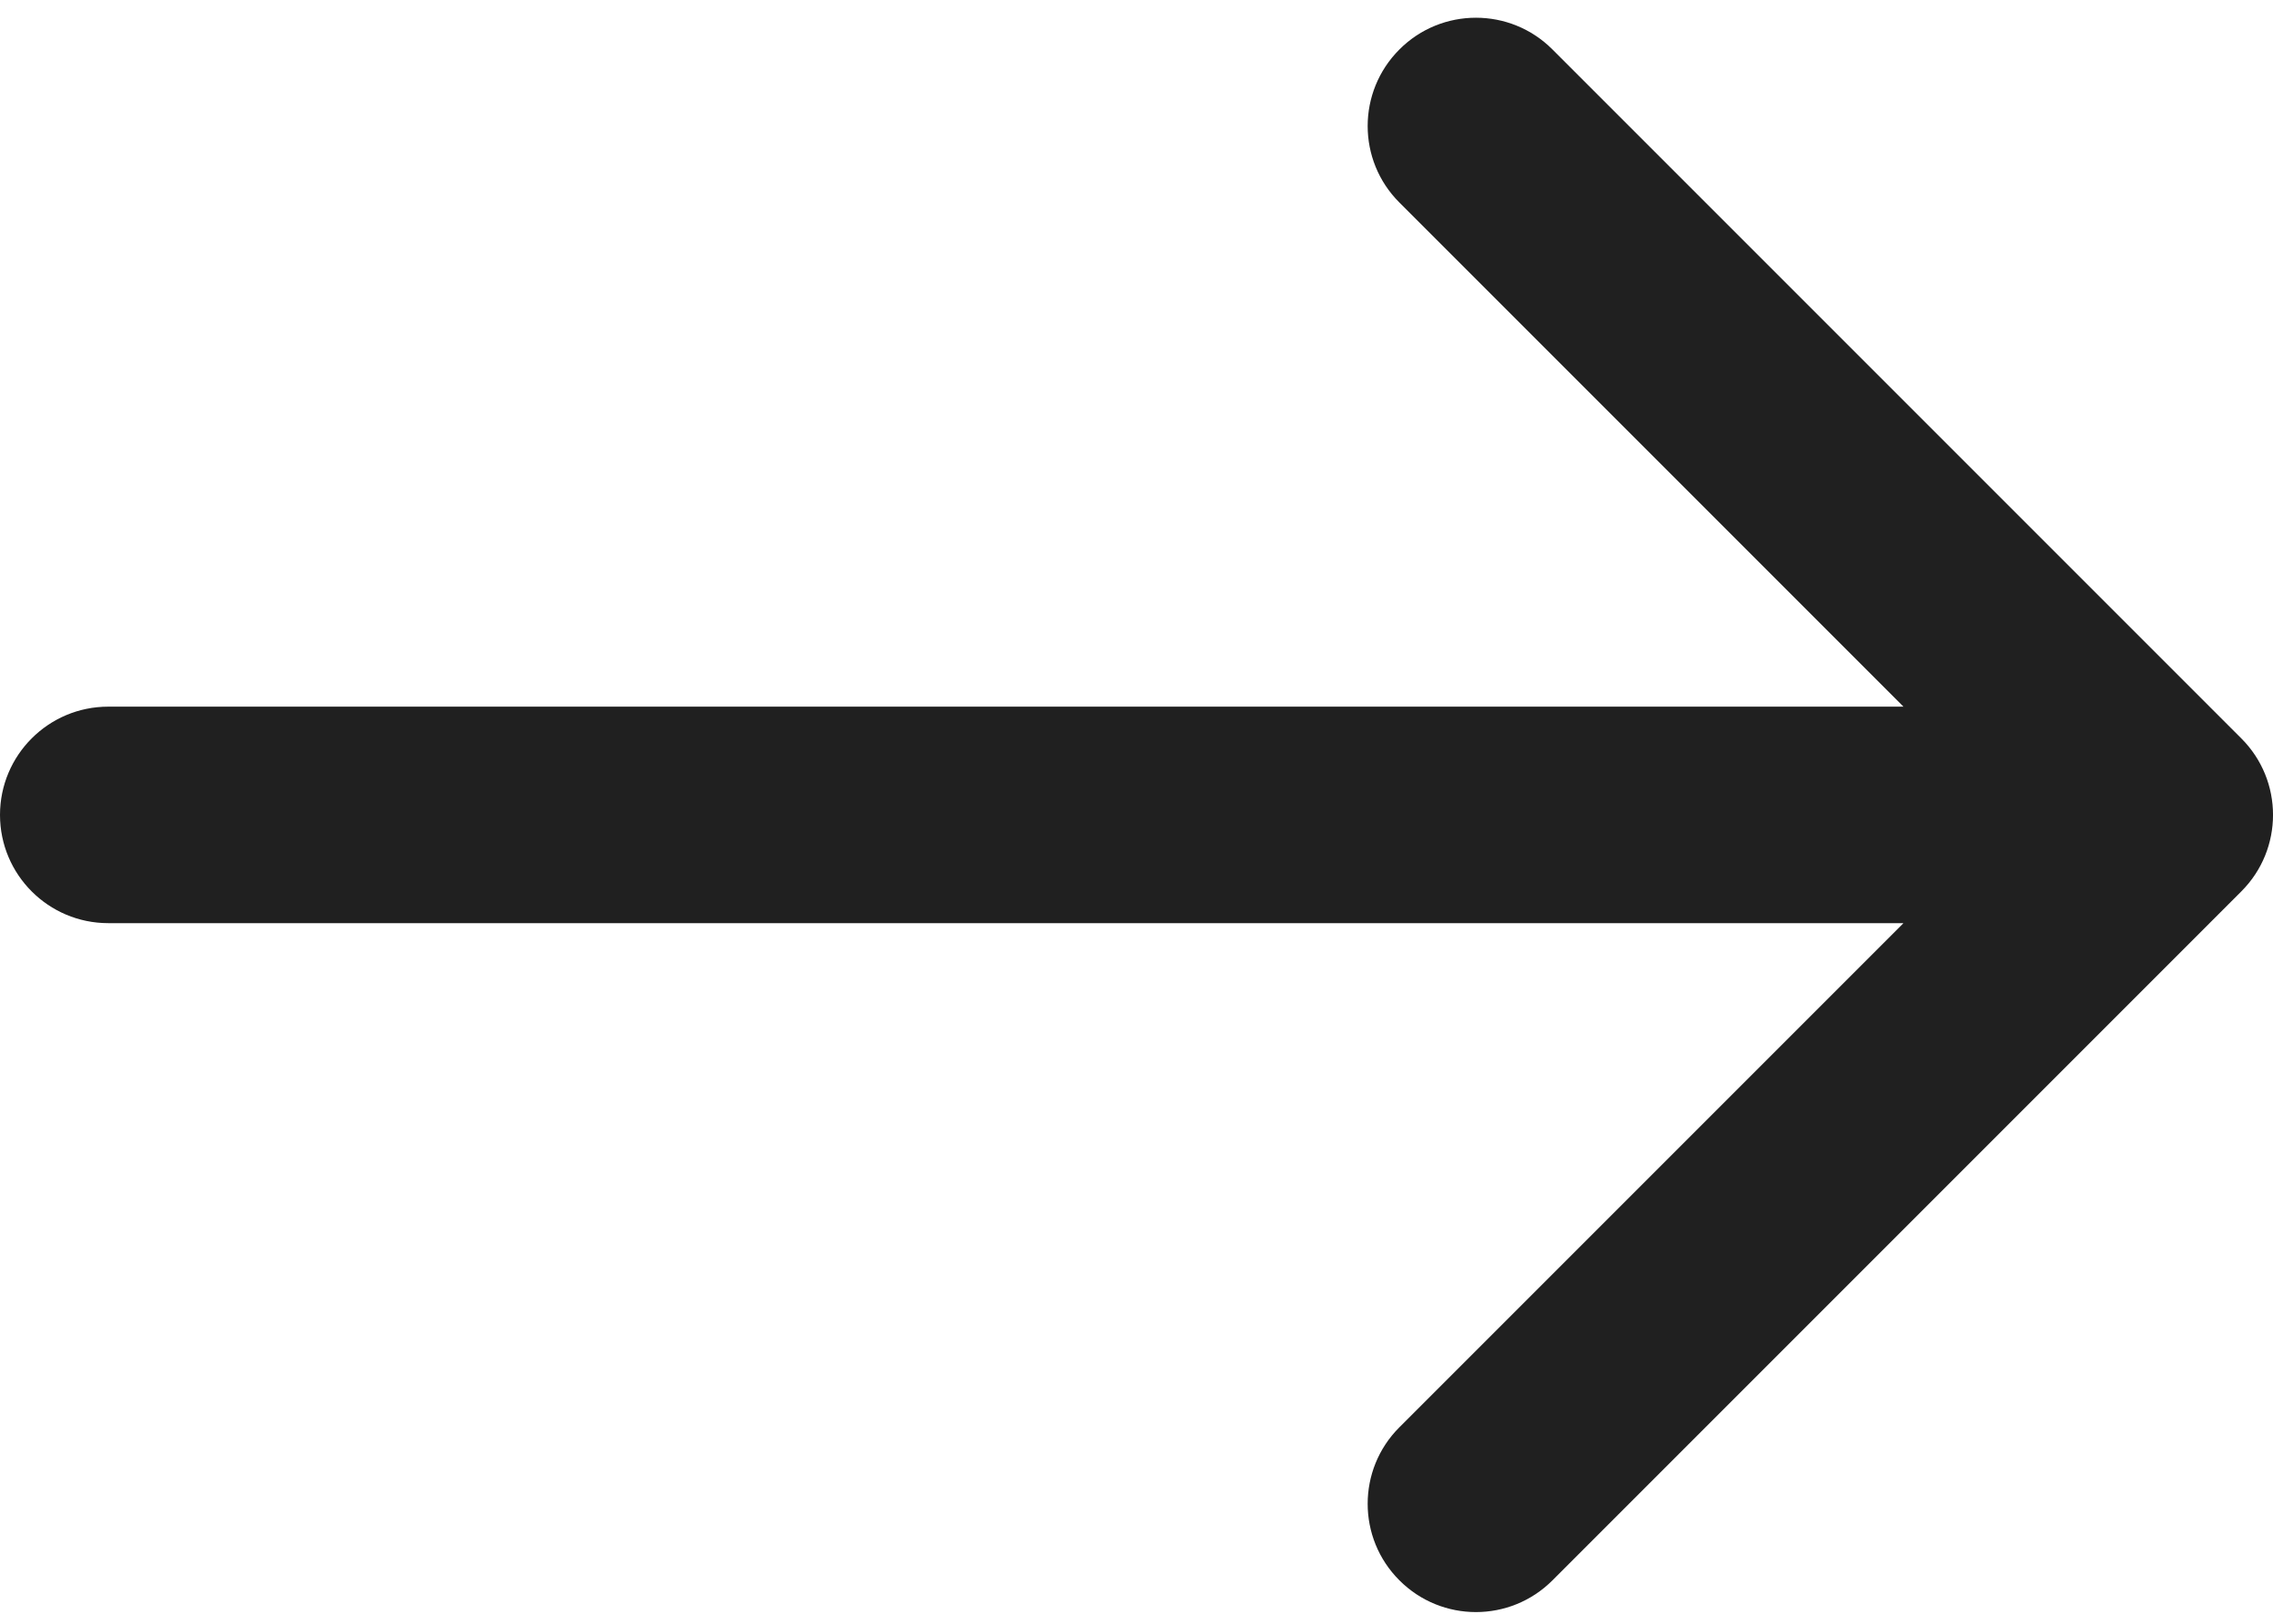 <?xml version="1.0" encoding="UTF-8"?> <svg xmlns="http://www.w3.org/2000/svg" width="21" height="15" viewBox="0 0 21 15" fill="none"> <path d="M1 6.528C0.448 6.528 0 6.976 0 7.528C0 8.08 0.448 8.528 1 8.528V6.528ZM20.707 8.235C21.098 7.845 21.098 7.211 20.707 6.821L14.343 0.457C13.953 0.066 13.319 0.066 12.929 0.457C12.538 0.848 12.538 1.481 12.929 1.871L18.586 7.528L12.929 13.185C12.538 13.575 12.538 14.209 12.929 14.599C13.319 14.99 13.953 14.99 14.343 14.599L20.707 8.235ZM1 8.528H20V6.528H1V8.528Z" fill="#202020"></path> </svg> 